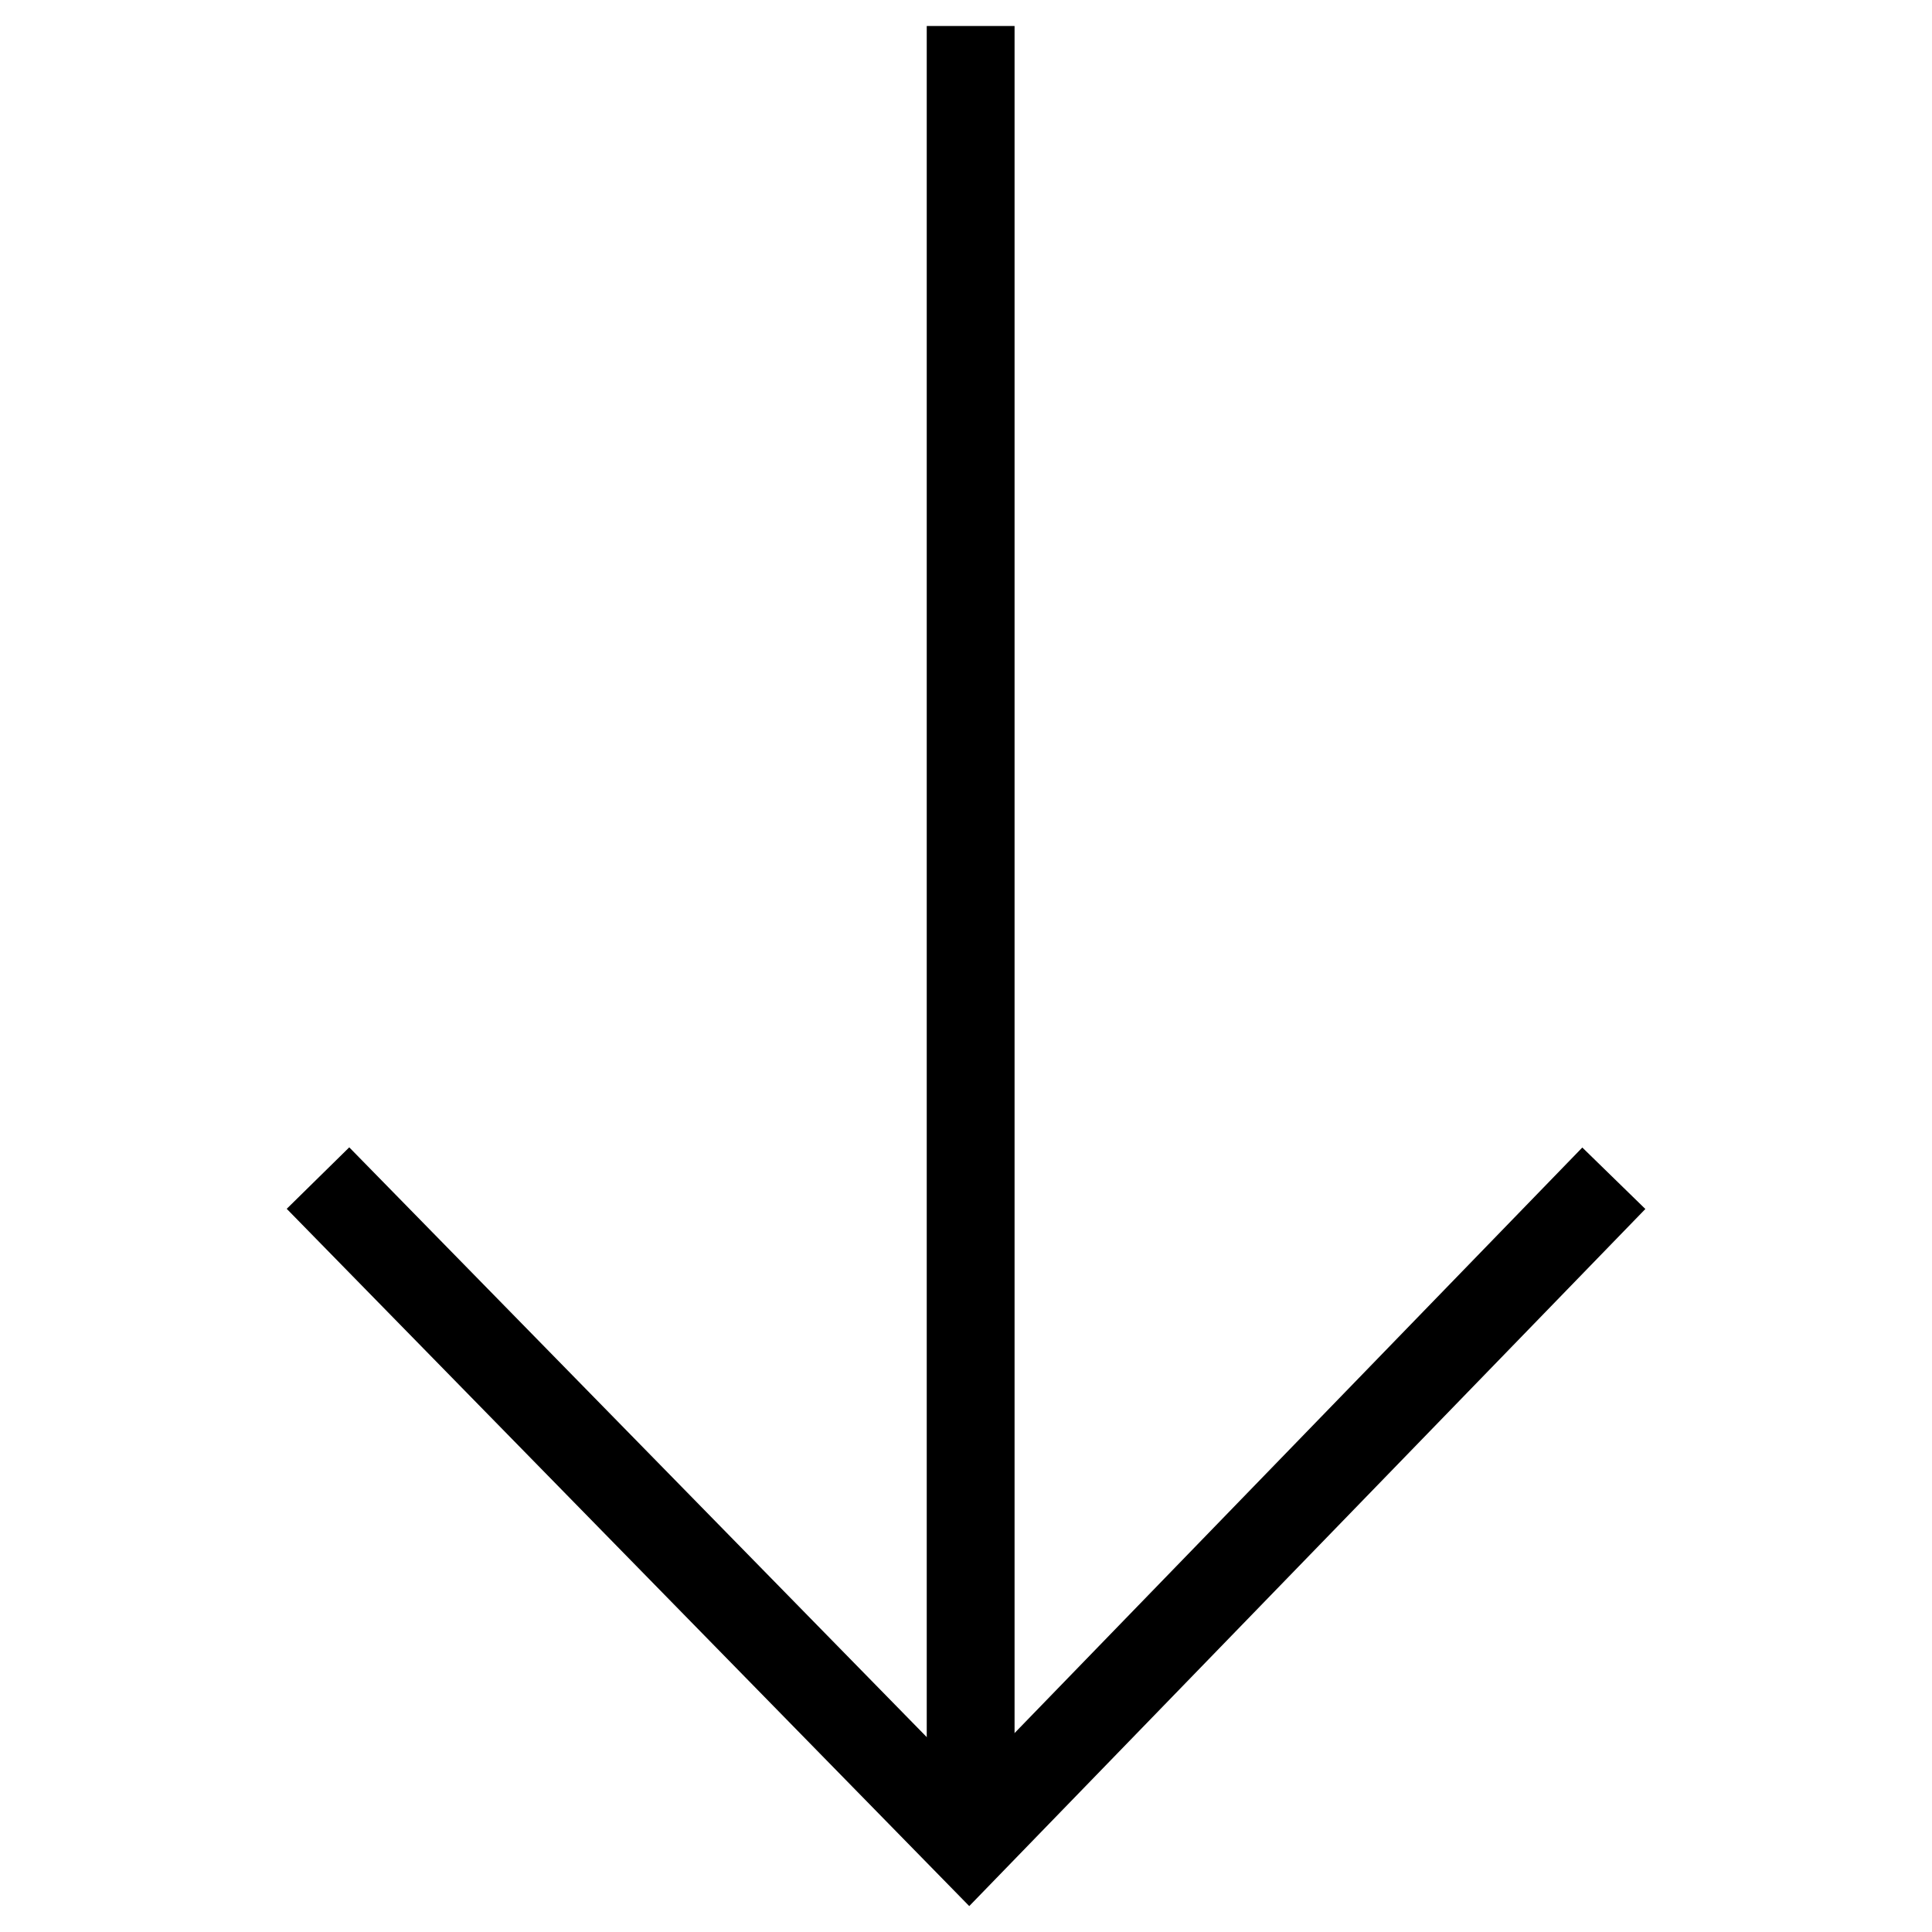 <svg xmlns="http://www.w3.org/2000/svg" xmlns:xlink="http://www.w3.org/1999/xlink" width="22" height="22" viewBox="0 0 22 22"><defs><clipPath id="a"><rect width="22" height="22" transform="translate(917 3286)" fill="none"/></clipPath></defs><g transform="translate(3308 -917) rotate(90)" clip-path="url(#a)"><g transform="translate(-1858.922 4117.16) rotate(-90)"><path d="M.5,20.211h-1V0h1Z" transform="translate(820.213 2796.429) rotate(180)"/><path d="M14.4,7.923,7.344.717.359,7.921l-.718-.7L7.34-.717l7.772,7.94Z" transform="translate(827.537 2796.91) rotate(180)"/></g></g></svg>